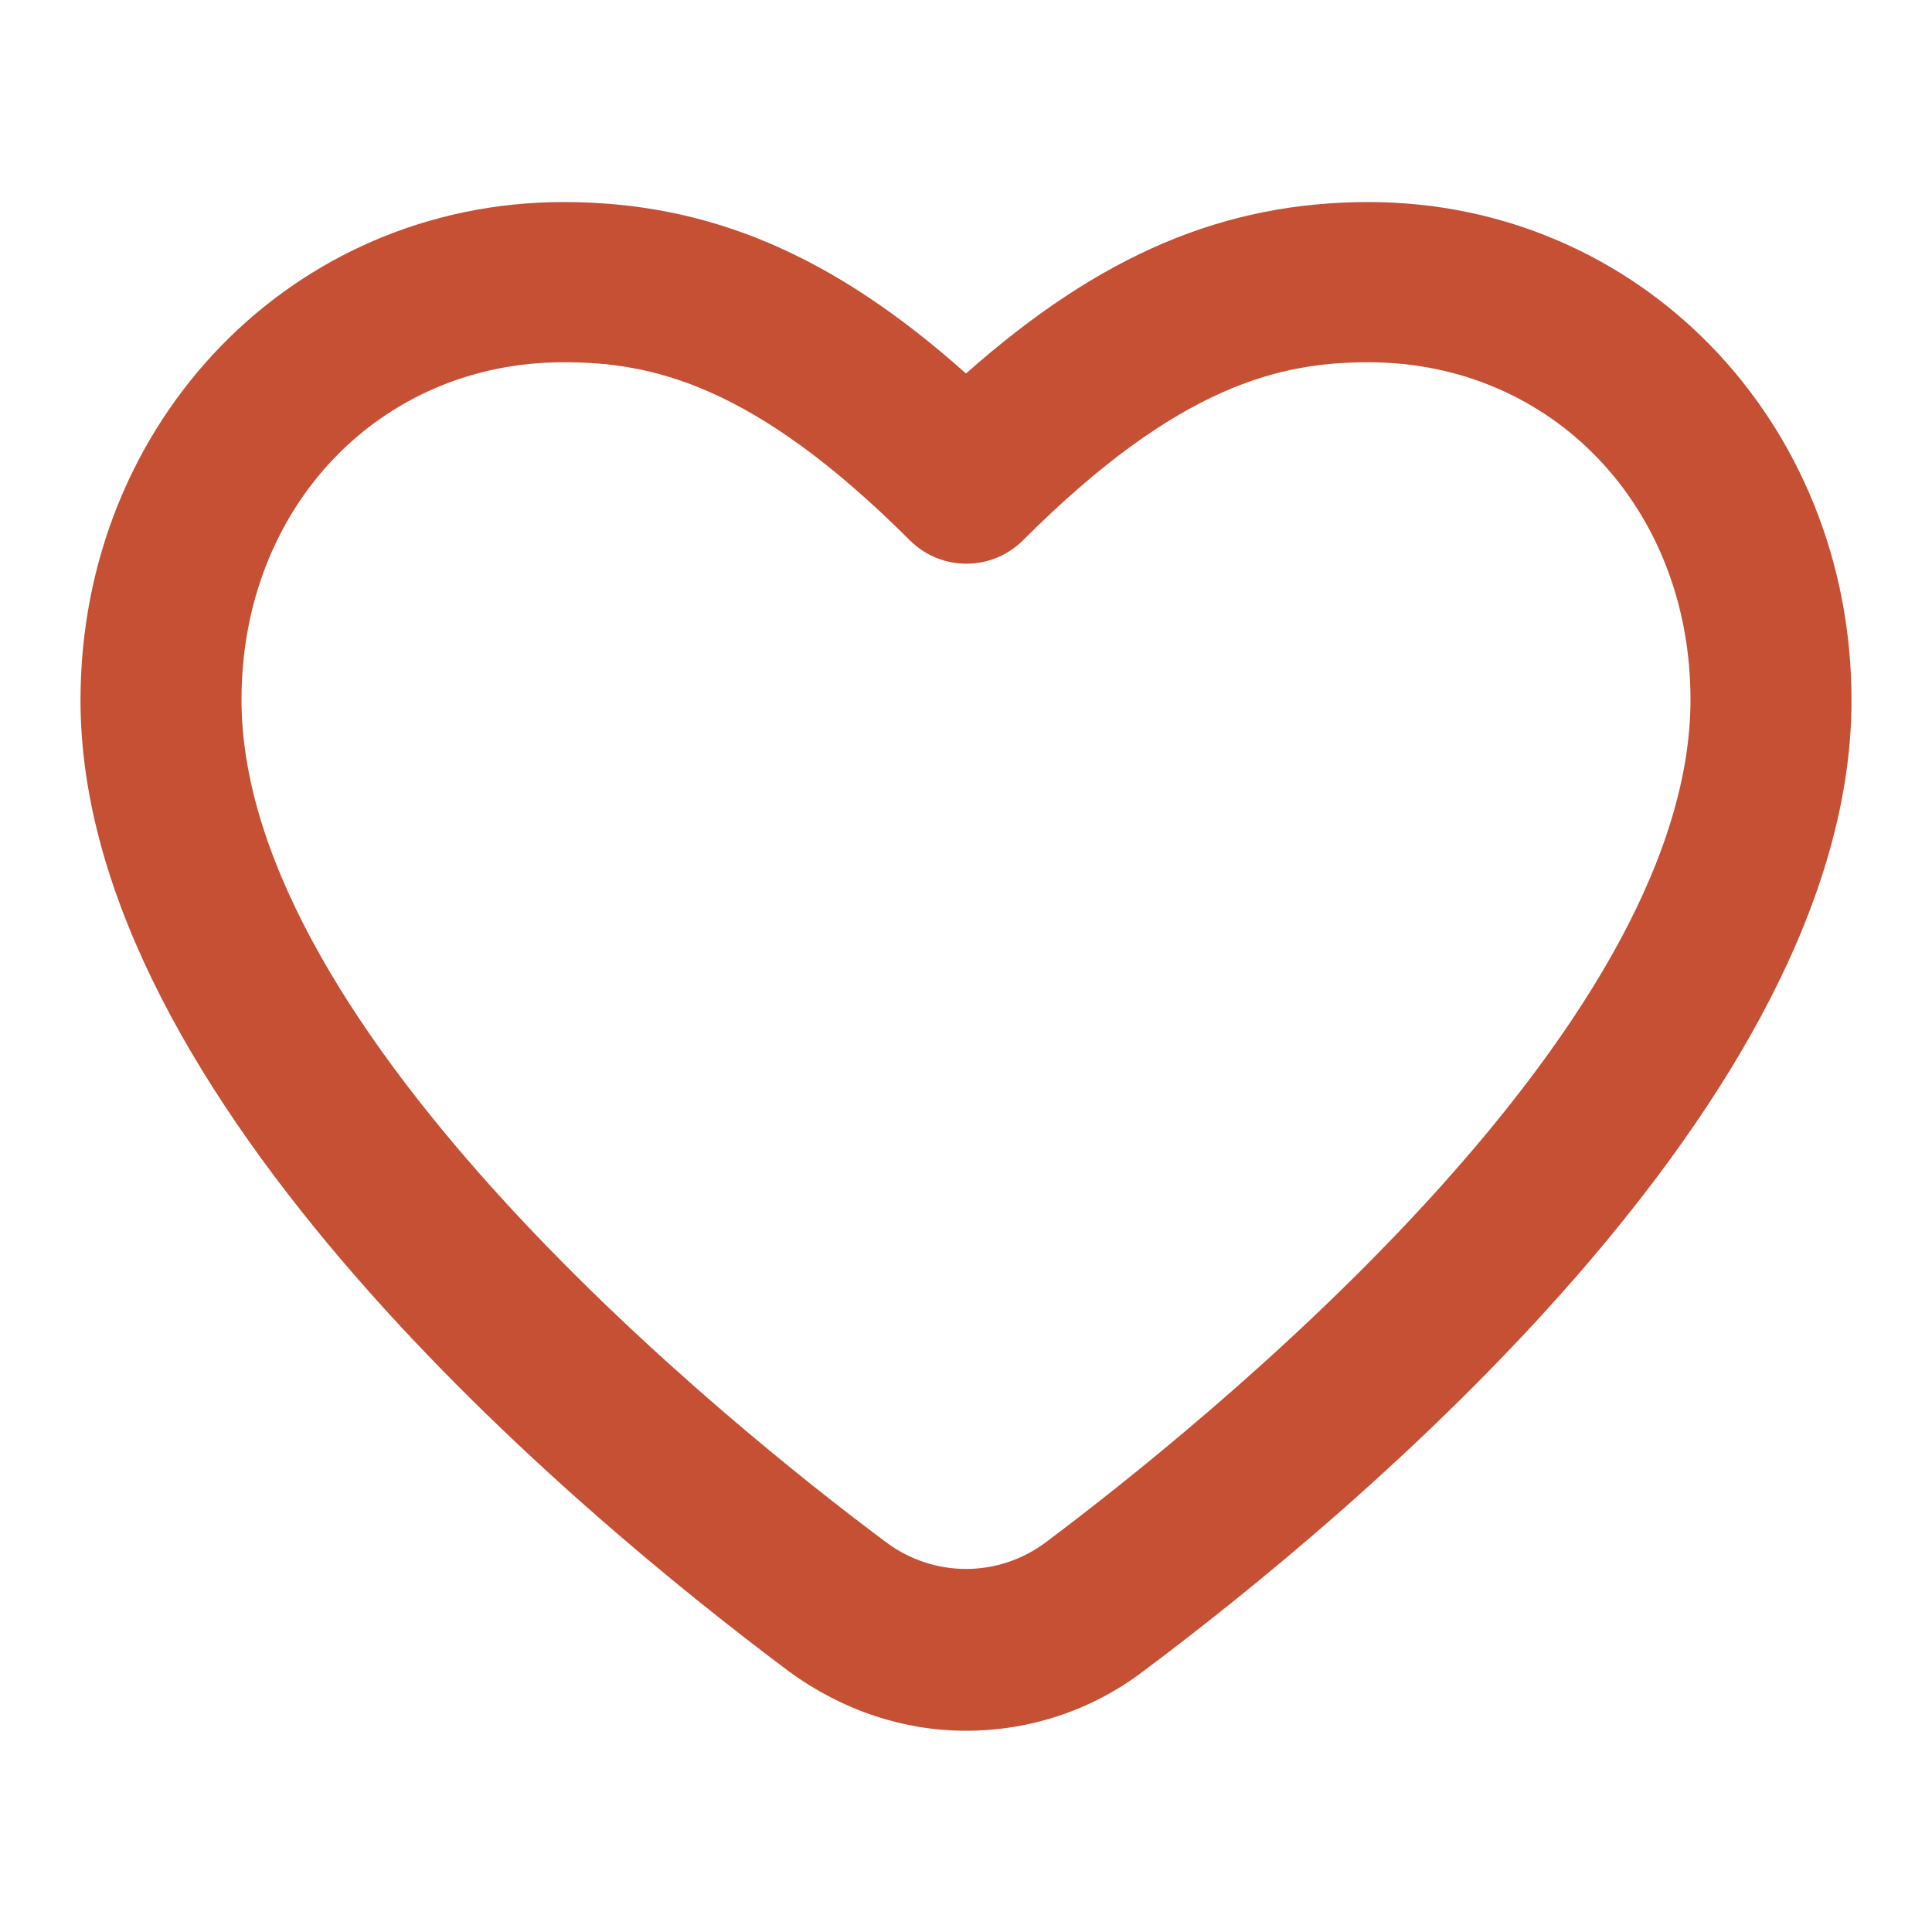 <?xml version="1.0" encoding="UTF-8"?>
<svg id="Calque_1" data-name="Calque 1" xmlns="http://www.w3.org/2000/svg" viewBox="0 0 24 24">
  <defs>
    <style>
      .cls-1 {
        fill: #c55034;
      }
    </style>
  </defs>
  <path class="cls-1" d="M12,21.5c-.77,0-1.53-.25-2.19-.73-2.65-1.98-8.81-7.12-8.81-12.07,0-3.47,2.64-6.19,6-6.19,1.79,0,3.33.64,5,2.13,1.67-1.48,3.21-2.13,5-2.13,3.36,0,6,2.72,6,6.19,0,4.95-6.16,10.09-8.81,12.07-.65.49-1.42.73-2.19.73ZM7,4.5c-2.28,0-4,1.8-4,4.19,0,4.16,6.13,9.07,8.01,10.47h0c.59.44,1.39.44,1.98,0,1.88-1.41,8.01-6.31,8.01-10.47,0-2.39-1.72-4.19-4-4.19-1.08,0-2.35.27-4.29,2.21-.39.39-1.02.39-1.41,0-1.94-1.94-3.21-2.21-4.29-2.21Z"/>
</svg>